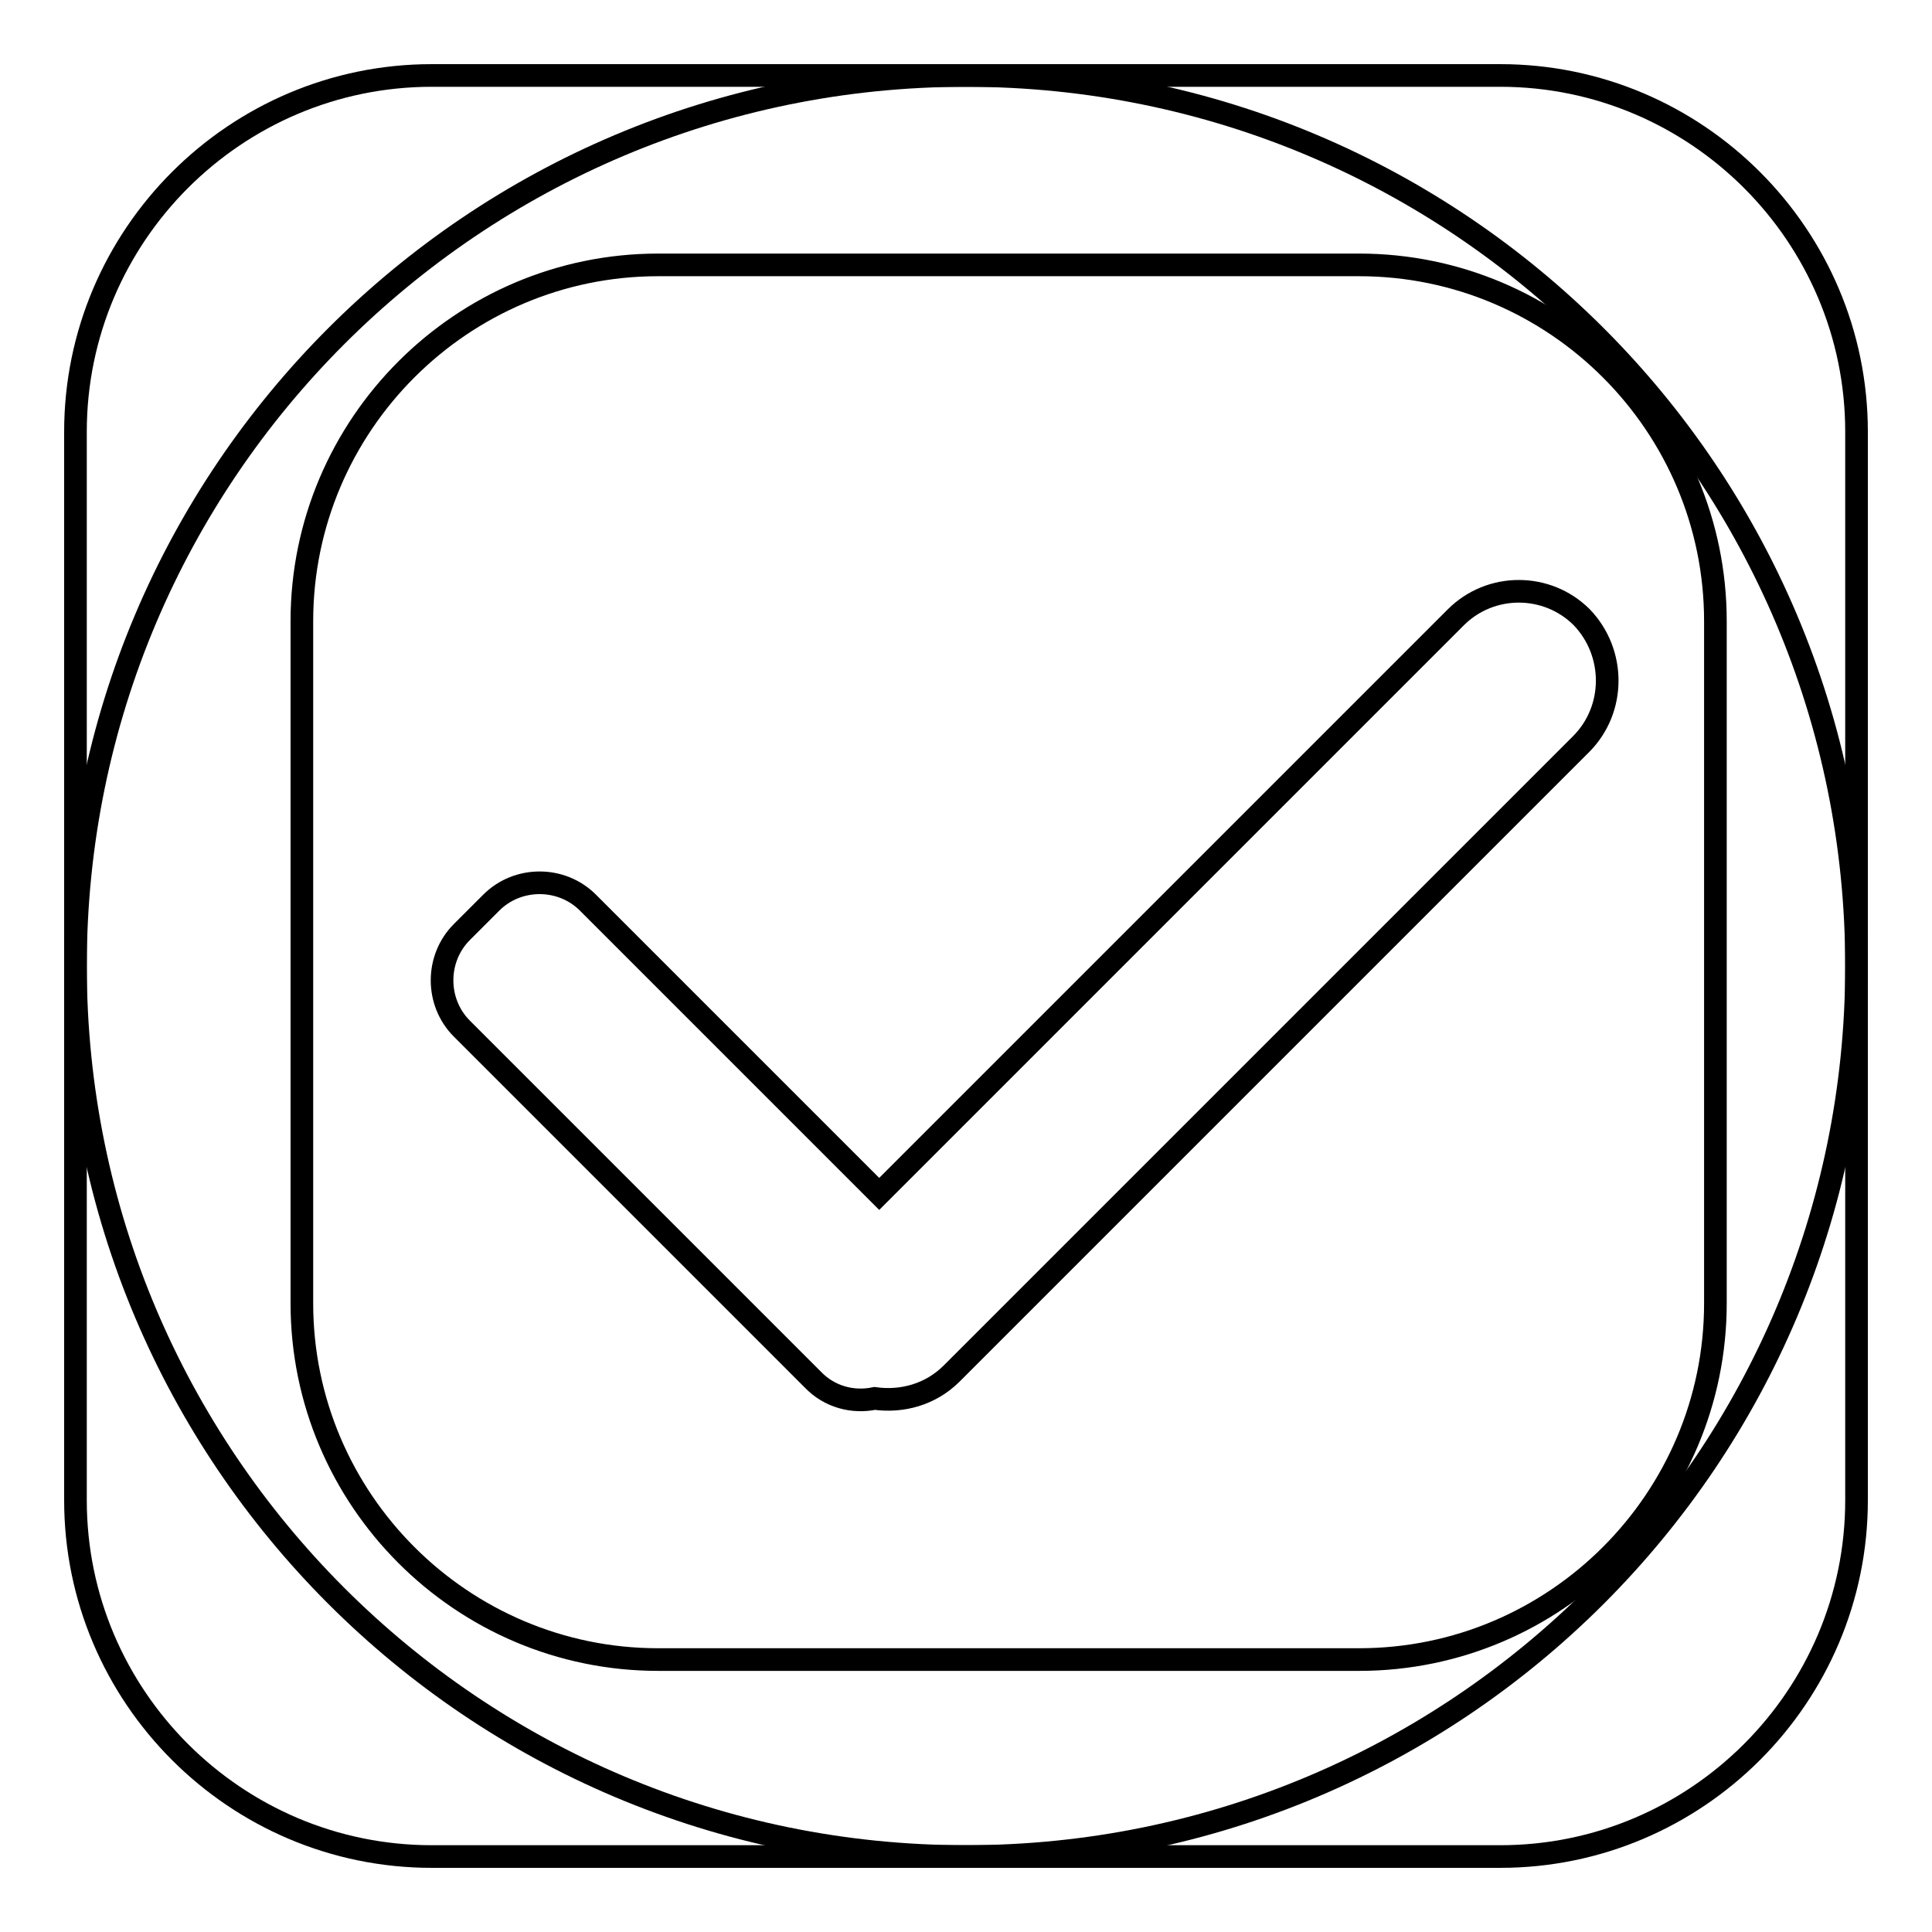 <?xml version="1.0" encoding="utf-8"?>
<!-- Svg Vector Icons : http://www.onlinewebfonts.com/icon -->
<!DOCTYPE svg PUBLIC "-//W3C//DTD SVG 1.1//EN" "http://www.w3.org/Graphics/SVG/1.1/DTD/svg11.dtd">
<svg version="1.1" xmlns="http://www.w3.org/2000/svg" xmlns:xlink="http://www.w3.org/1999/xlink" x="0px" y="0px" viewBox="0 0 256 256" enable-background="new 0 0 256 256" xml:space="preserve">
<g><g><path stroke-width="3" fill-opacity="0" stroke="#000000"  d="M198.8,10H57.2C31.2,10,10,31.2,10,57.2v141.6c0,26,21.2,47.2,47.2,47.2h141.6c26,0,47.2-21.2,47.2-47.2V57.2C246,31.2,224.8,10,198.8,10z M227.3,172.7c0,26-21.2,47.2-47.2,47.2H87.2c-26,0-47.2-21.2-47.2-47.2V82.3c0-26,21.2-47.2,47.2-47.2h92.9c26,0,47.2,21.2,47.2,47.2V172.7z"/><path stroke-width="3" fill-opacity="0" stroke="#000000"  d="M128,10C62.8,10,10,62.8,10,128c0,65.2,52.8,118,118,118c65.2,0,118-52.8,118-118C246,62.8,193.2,10,128,10z M209.5,98.6L126.1,182c-2.8,2.8-6.6,3.8-10.2,3.3c-2.9,0.6-6-0.2-8.2-2.5l-46.5-46.5c-3.5-3.5-3.5-9.3,0-12.8l3.9-3.9c3.5-3.5,9.3-3.5,12.8,0l38.6,38.6l76.4-76.4c4.6-4.6,12.1-4.6,16.7,0C214.1,86.5,214.1,94,209.5,98.6z"/></g></g>
</svg>